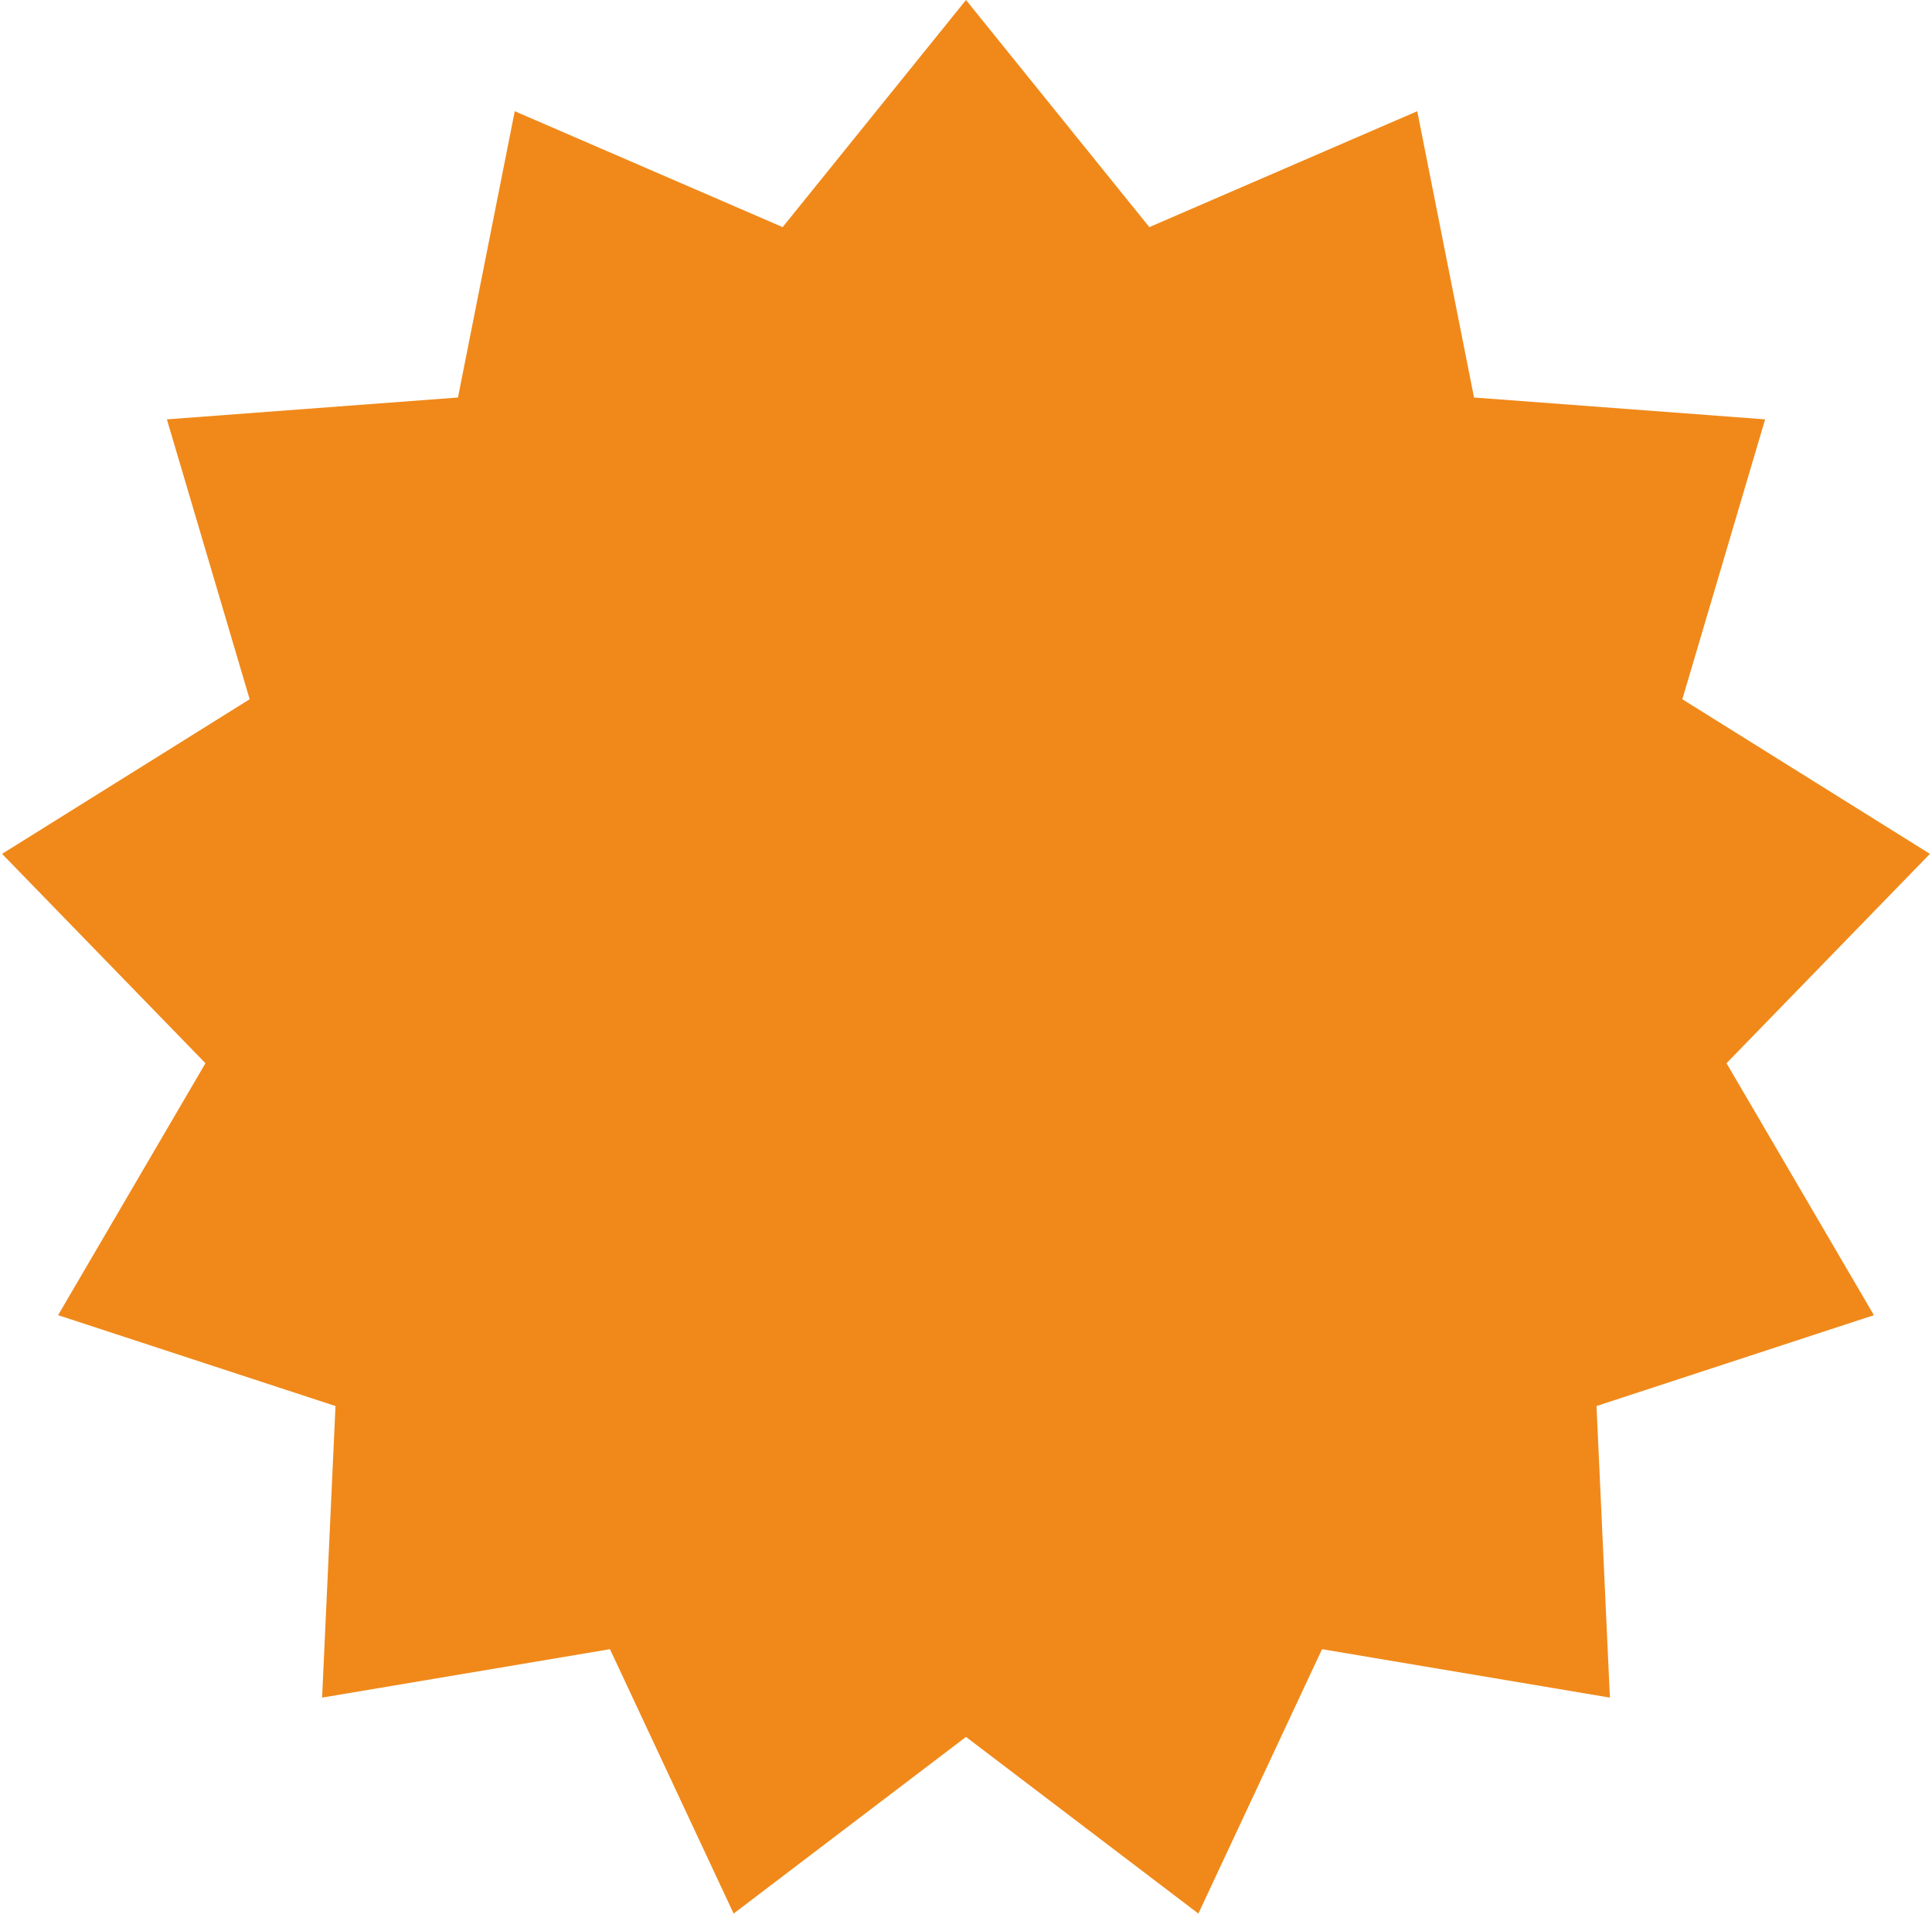 <?xml version="1.0" encoding="UTF-8"?> <svg xmlns="http://www.w3.org/2000/svg" width="772" height="765" viewBox="0 0 772 765" fill="none"> <path d="M386 0L459.262 90.764L566.313 44.443L589.003 158.857L705.318 167.591L672.238 279.444L771.171 341.232L689.9 424.9L748.786 525.587L637.942 561.903L643.292 678.422L528.267 659.066L478.854 764.725L386 694.132L293.146 764.725L243.733 659.066L128.708 678.422L134.058 561.903L23.214 525.587L82.1 424.9L0.829 341.232L99.762 279.444L66.682 167.591L182.997 158.857L205.687 44.443L312.738 90.764L386 0Z" fill="#F0891A"></path> </svg> 